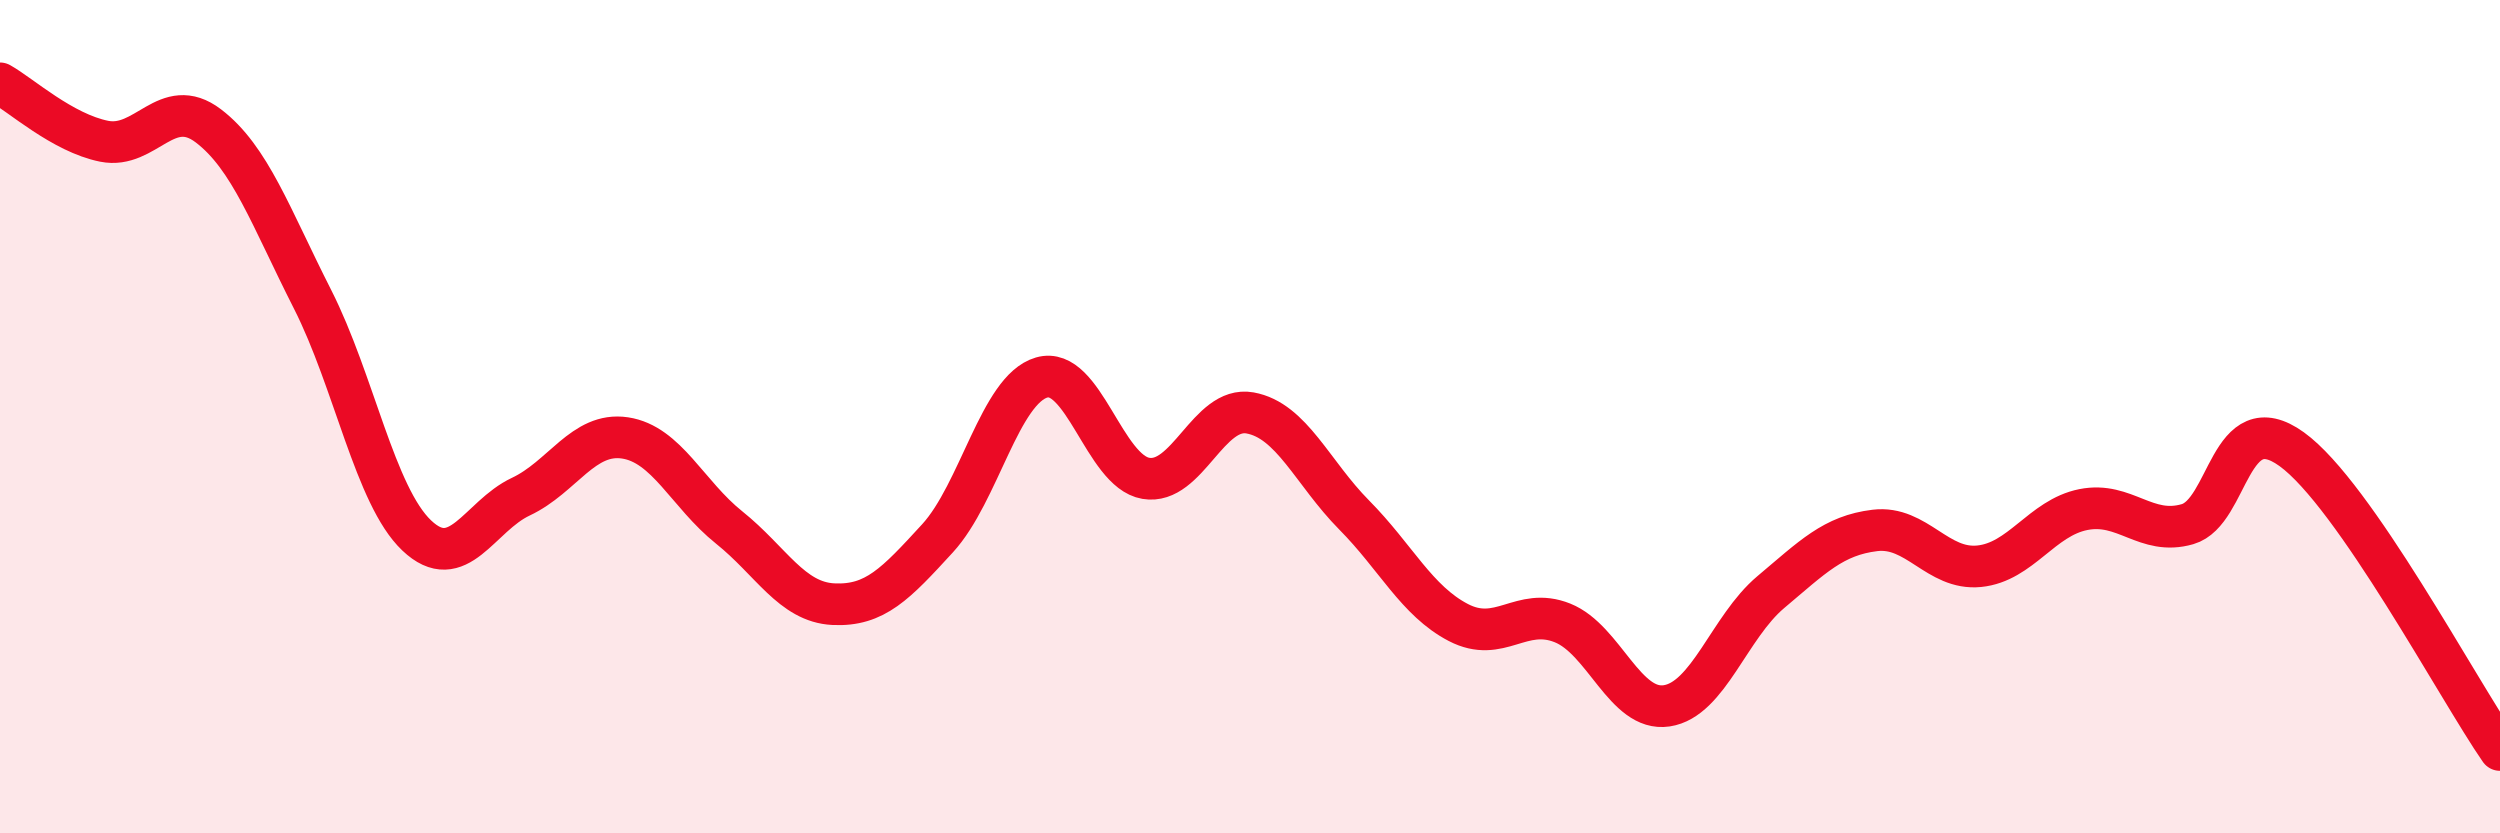 
    <svg width="60" height="20" viewBox="0 0 60 20" xmlns="http://www.w3.org/2000/svg">
      <path
        d="M 0,2 C 0.5,2.28 1.5,3.19 2.5,3.39 C 3.5,3.59 4,2.26 5,3.02 C 6,3.78 6.5,5.21 7.5,7.18 C 8.5,9.15 9,11.9 10,12.85 C 11,13.8 11.5,12.39 12.5,11.92 C 13.5,11.45 14,10.36 15,10.51 C 16,10.66 16.5,11.86 17.5,12.66 C 18.5,13.46 19,14.45 20,14.5 C 21,14.55 21.5,14.01 22.5,12.92 C 23.5,11.83 24,9.35 25,9.06 C 26,8.77 26.5,11.31 27.5,11.48 C 28.5,11.65 29,9.73 30,9.91 C 31,10.09 31.5,11.35 32.5,12.36 C 33.5,13.37 34,14.42 35,14.94 C 36,15.46 36.5,14.55 37.5,14.95 C 38.5,15.35 39,17.09 40,16.94 C 41,16.79 41.5,15.05 42.5,14.21 C 43.5,13.37 44,12.85 45,12.73 C 46,12.61 46.5,13.69 47.5,13.59 C 48.5,13.49 49,12.43 50,12.23 C 51,12.03 51.5,12.87 52.5,12.58 C 53.5,12.29 53.5,9.7 55,10.78 C 56.5,11.86 59,16.56 60,18L60 20L0 20Z"
        fill="#EB0A25"
        opacity="0.1"
        stroke-linecap="round"
        stroke-linejoin="round"
      />
      <path
        d="M 0,2 C 0.5,2.28 1.5,3.19 2.5,3.39 C 3.5,3.59 4,2.26 5,3.02 C 6,3.78 6.5,5.21 7.5,7.18 C 8.5,9.15 9,11.9 10,12.85 C 11,13.8 11.5,12.39 12.5,11.92 C 13.5,11.45 14,10.36 15,10.51 C 16,10.66 16.5,11.86 17.5,12.66 C 18.5,13.46 19,14.45 20,14.5 C 21,14.55 21.5,14.01 22.5,12.92 C 23.5,11.83 24,9.35 25,9.06 C 26,8.77 26.5,11.31 27.5,11.48 C 28.5,11.65 29,9.73 30,9.91 C 31,10.09 31.5,11.35 32.5,12.36 C 33.5,13.37 34,14.42 35,14.94 C 36,15.46 36.5,14.55 37.5,14.95 C 38.5,15.35 39,17.09 40,16.94 C 41,16.79 41.5,15.05 42.5,14.21 C 43.5,13.37 44,12.85 45,12.73 C 46,12.61 46.5,13.69 47.5,13.59 C 48.5,13.49 49,12.43 50,12.23 C 51,12.03 51.5,12.87 52.5,12.58 C 53.5,12.29 53.5,9.7 55,10.78 C 56.5,11.86 59,16.56 60,18"
        stroke="#EB0A25"
        stroke-width="1"
        fill="none"
        stroke-linecap="round"
        stroke-linejoin="round"
      />
    </svg>
  